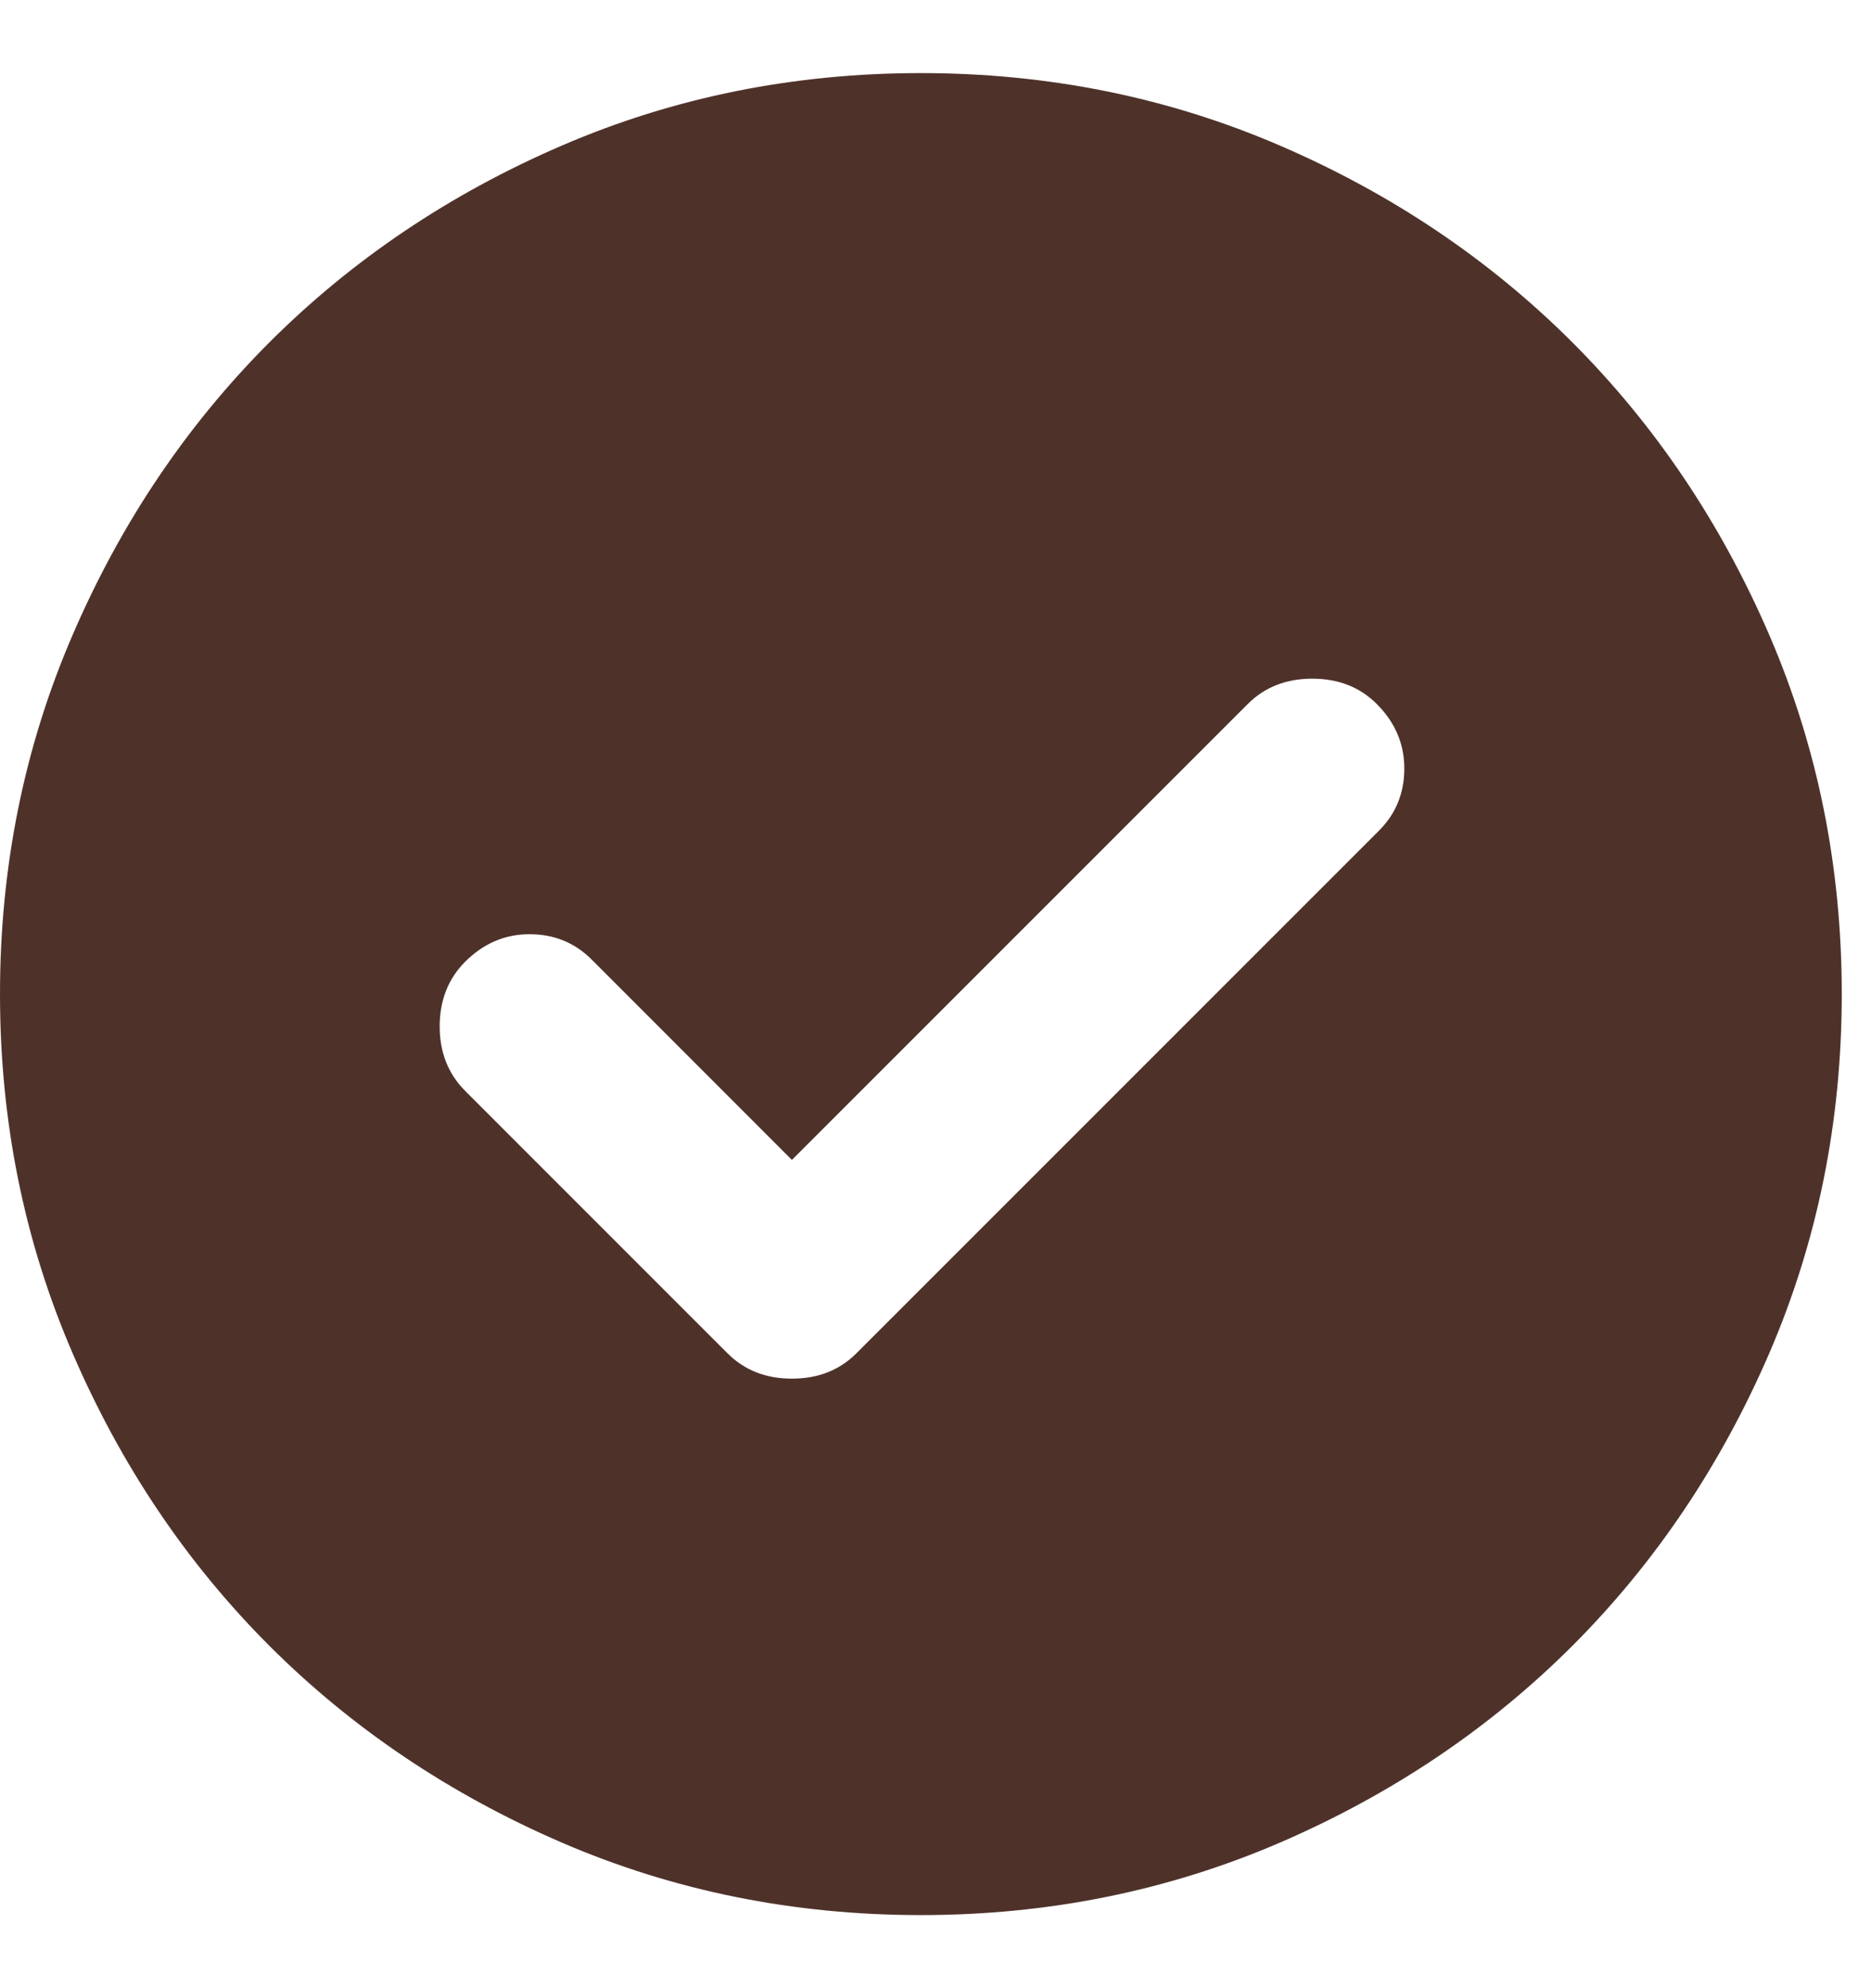 <?xml version="1.0" encoding="UTF-8"?> <svg xmlns="http://www.w3.org/2000/svg" width="16" height="17" viewBox="0 0 16 17" fill="none"> <path d="M6.772 9.918L5.06 8.205C4.915 8.06 4.738 7.988 4.528 7.988C4.318 7.988 4.134 8.067 3.977 8.224C3.833 8.369 3.76 8.553 3.76 8.776C3.76 8.999 3.833 9.182 3.977 9.327L6.221 11.571C6.366 11.716 6.549 11.788 6.772 11.788C6.996 11.788 7.179 11.716 7.324 11.571L11.793 7.102C11.937 6.958 12.009 6.781 12.009 6.571C12.009 6.361 11.931 6.177 11.773 6.019C11.629 5.875 11.445 5.803 11.222 5.803C10.999 5.803 10.815 5.875 10.671 6.019L6.772 9.918ZM7.875 16.375C6.786 16.375 5.762 16.168 4.804 15.755C3.846 15.341 3.012 14.78 2.303 14.072C1.595 13.363 1.034 12.529 0.621 11.571C0.207 10.613 0 9.589 0 8.5C0 7.411 0.207 6.387 0.621 5.429C1.034 4.471 1.595 3.637 2.303 2.928C3.012 2.22 3.846 1.658 4.804 1.245C5.762 0.832 6.786 0.625 7.875 0.625C8.964 0.625 9.988 0.832 10.946 1.245C11.904 1.658 12.738 2.22 13.447 2.928C14.155 3.637 14.716 4.471 15.13 5.429C15.543 6.387 15.75 7.411 15.75 8.5C15.75 9.589 15.543 10.613 15.13 11.571C14.716 12.529 14.155 13.363 13.447 14.072C12.738 14.78 11.904 15.341 10.946 15.755C9.988 16.168 8.964 16.375 7.875 16.375Z" fill="#4E322A"></path> </svg> 